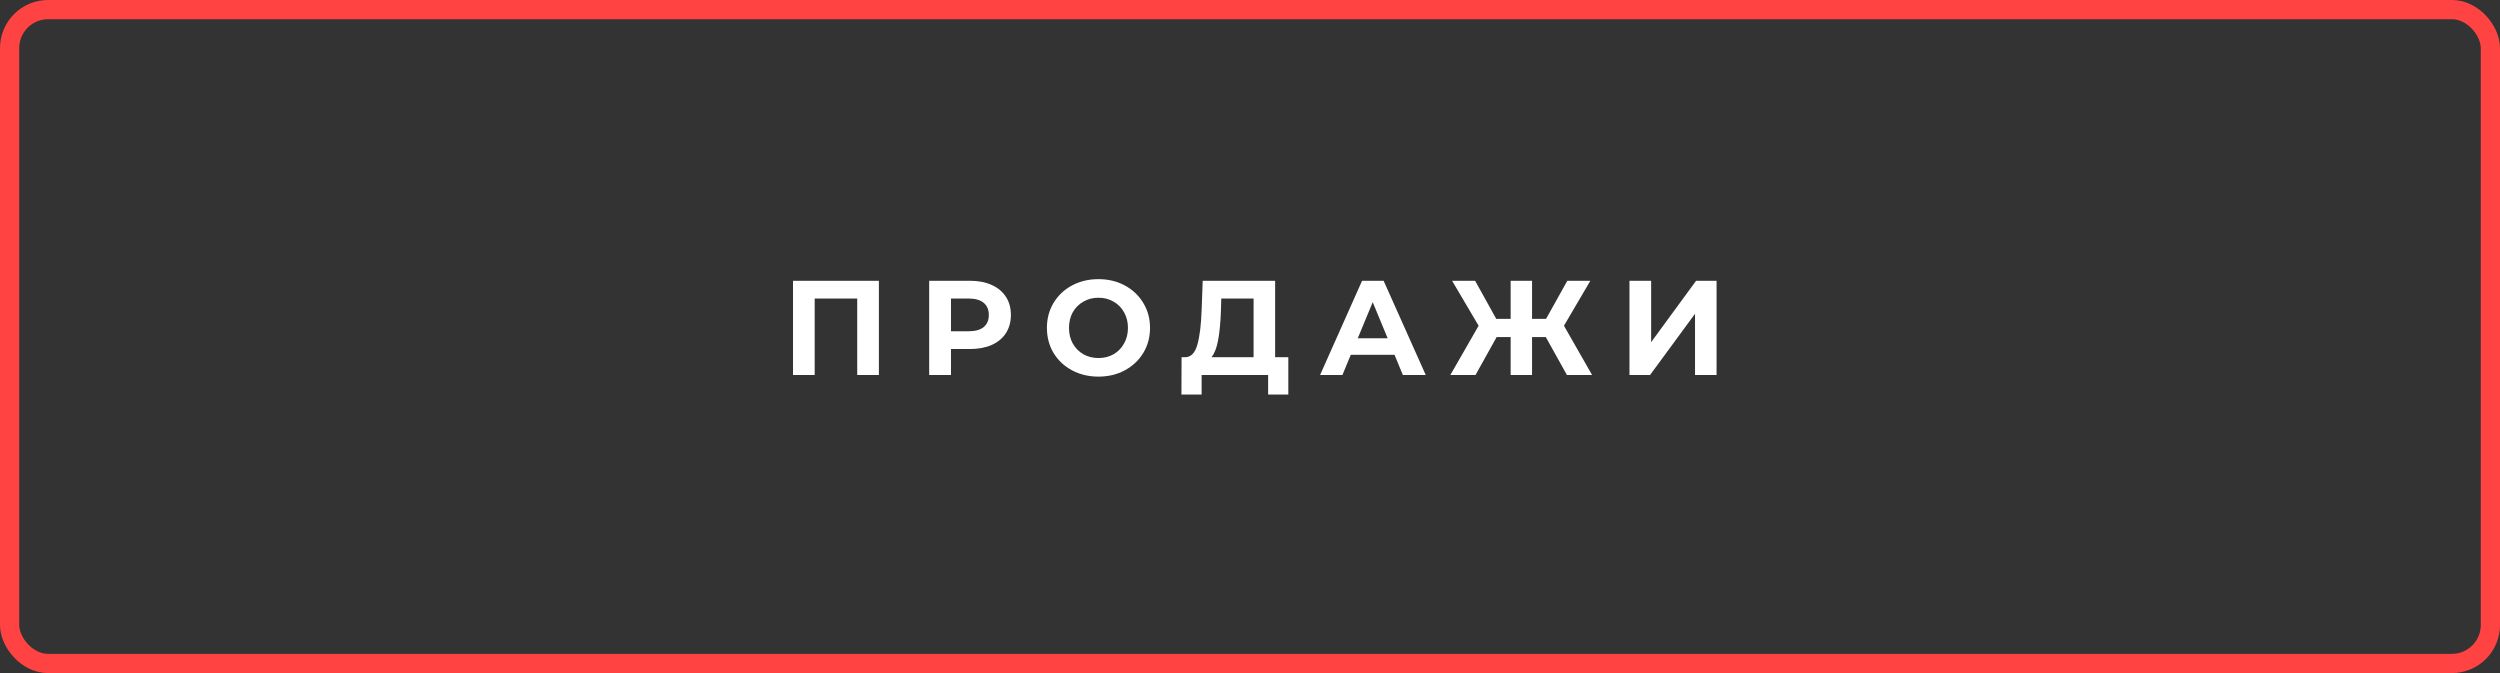 <?xml version="1.0" encoding="UTF-8"?> <svg xmlns="http://www.w3.org/2000/svg" width="260" height="70" viewBox="0 0 260 70" fill="none"><rect x="0" y="0" width="260" height="70" fill="#333333" stroke="none"/> <rect x="1" y="1" width="258" height="68" rx="4" stroke="#FF4343" stroke-width="2"></rect> <path d="M91.405 29.2V39H89.151V31.048H84.727V39H82.473V29.2H91.405ZM100.877 29.2C101.745 29.2 102.496 29.345 103.131 29.634C103.775 29.923 104.269 30.334 104.615 30.866C104.96 31.398 105.133 32.028 105.133 32.756C105.133 33.475 104.96 34.105 104.615 34.646C104.269 35.178 103.775 35.589 103.131 35.878C102.496 36.158 101.745 36.298 100.877 36.298H98.903V39H96.635V29.2H100.877ZM100.751 34.45C101.432 34.45 101.95 34.305 102.305 34.016C102.659 33.717 102.837 33.297 102.837 32.756C102.837 32.205 102.659 31.785 102.305 31.496C101.95 31.197 101.432 31.048 100.751 31.048H98.903V34.45H100.751ZM114.241 39.168C113.224 39.168 112.305 38.949 111.483 38.51C110.671 38.071 110.032 37.469 109.565 36.704C109.108 35.929 108.879 35.061 108.879 34.1C108.879 33.139 109.108 32.275 109.565 31.51C110.032 30.735 110.671 30.129 111.483 29.69C112.305 29.251 113.224 29.032 114.241 29.032C115.259 29.032 116.173 29.251 116.985 29.69C117.797 30.129 118.437 30.735 118.903 31.51C119.37 32.275 119.603 33.139 119.603 34.1C119.603 35.061 119.37 35.929 118.903 36.704C118.437 37.469 117.797 38.071 116.985 38.51C116.173 38.949 115.259 39.168 114.241 39.168ZM114.241 37.236C114.82 37.236 115.343 37.105 115.809 36.844C116.276 36.573 116.64 36.2 116.901 35.724C117.172 35.248 117.307 34.707 117.307 34.1C117.307 33.493 117.172 32.952 116.901 32.476C116.64 32 116.276 31.631 115.809 31.37C115.343 31.099 114.82 30.964 114.241 30.964C113.663 30.964 113.14 31.099 112.673 31.37C112.207 31.631 111.838 32 111.567 32.476C111.306 32.952 111.175 33.493 111.175 34.1C111.175 34.707 111.306 35.248 111.567 35.724C111.838 36.2 112.207 36.573 112.673 36.844C113.14 37.105 113.663 37.236 114.241 37.236ZM133.985 37.152V41.03H131.885V39H124.969V41.03H122.869L122.883 37.152H123.275C123.863 37.133 124.279 36.704 124.521 35.864C124.764 35.024 124.913 33.825 124.969 32.266L125.081 29.2H132.613V37.152H133.985ZM126.971 32.476C126.925 33.643 126.827 34.623 126.677 35.416C126.528 36.2 126.299 36.779 125.991 37.152H130.373V31.048H127.013L126.971 32.476ZM145.03 36.9H140.48L139.612 39H137.288L141.656 29.2H143.896L148.278 39H145.898L145.03 36.9ZM144.316 35.178L142.762 31.426L141.208 35.178H144.316ZM160.762 35.052H159.334V39H157.108V35.052H155.652L153.454 39H150.836L153.776 33.876L151.018 29.2H153.412L155.61 33.162H157.108V29.2H159.334V33.162H160.79L163.002 29.2H165.396L162.652 33.876L165.578 39H162.96L160.762 35.052ZM169.465 29.2H171.719V35.584L176.395 29.2H178.523V39H176.283V32.63L171.607 39H169.465V29.2Z" fill="white"></path> </svg> 
